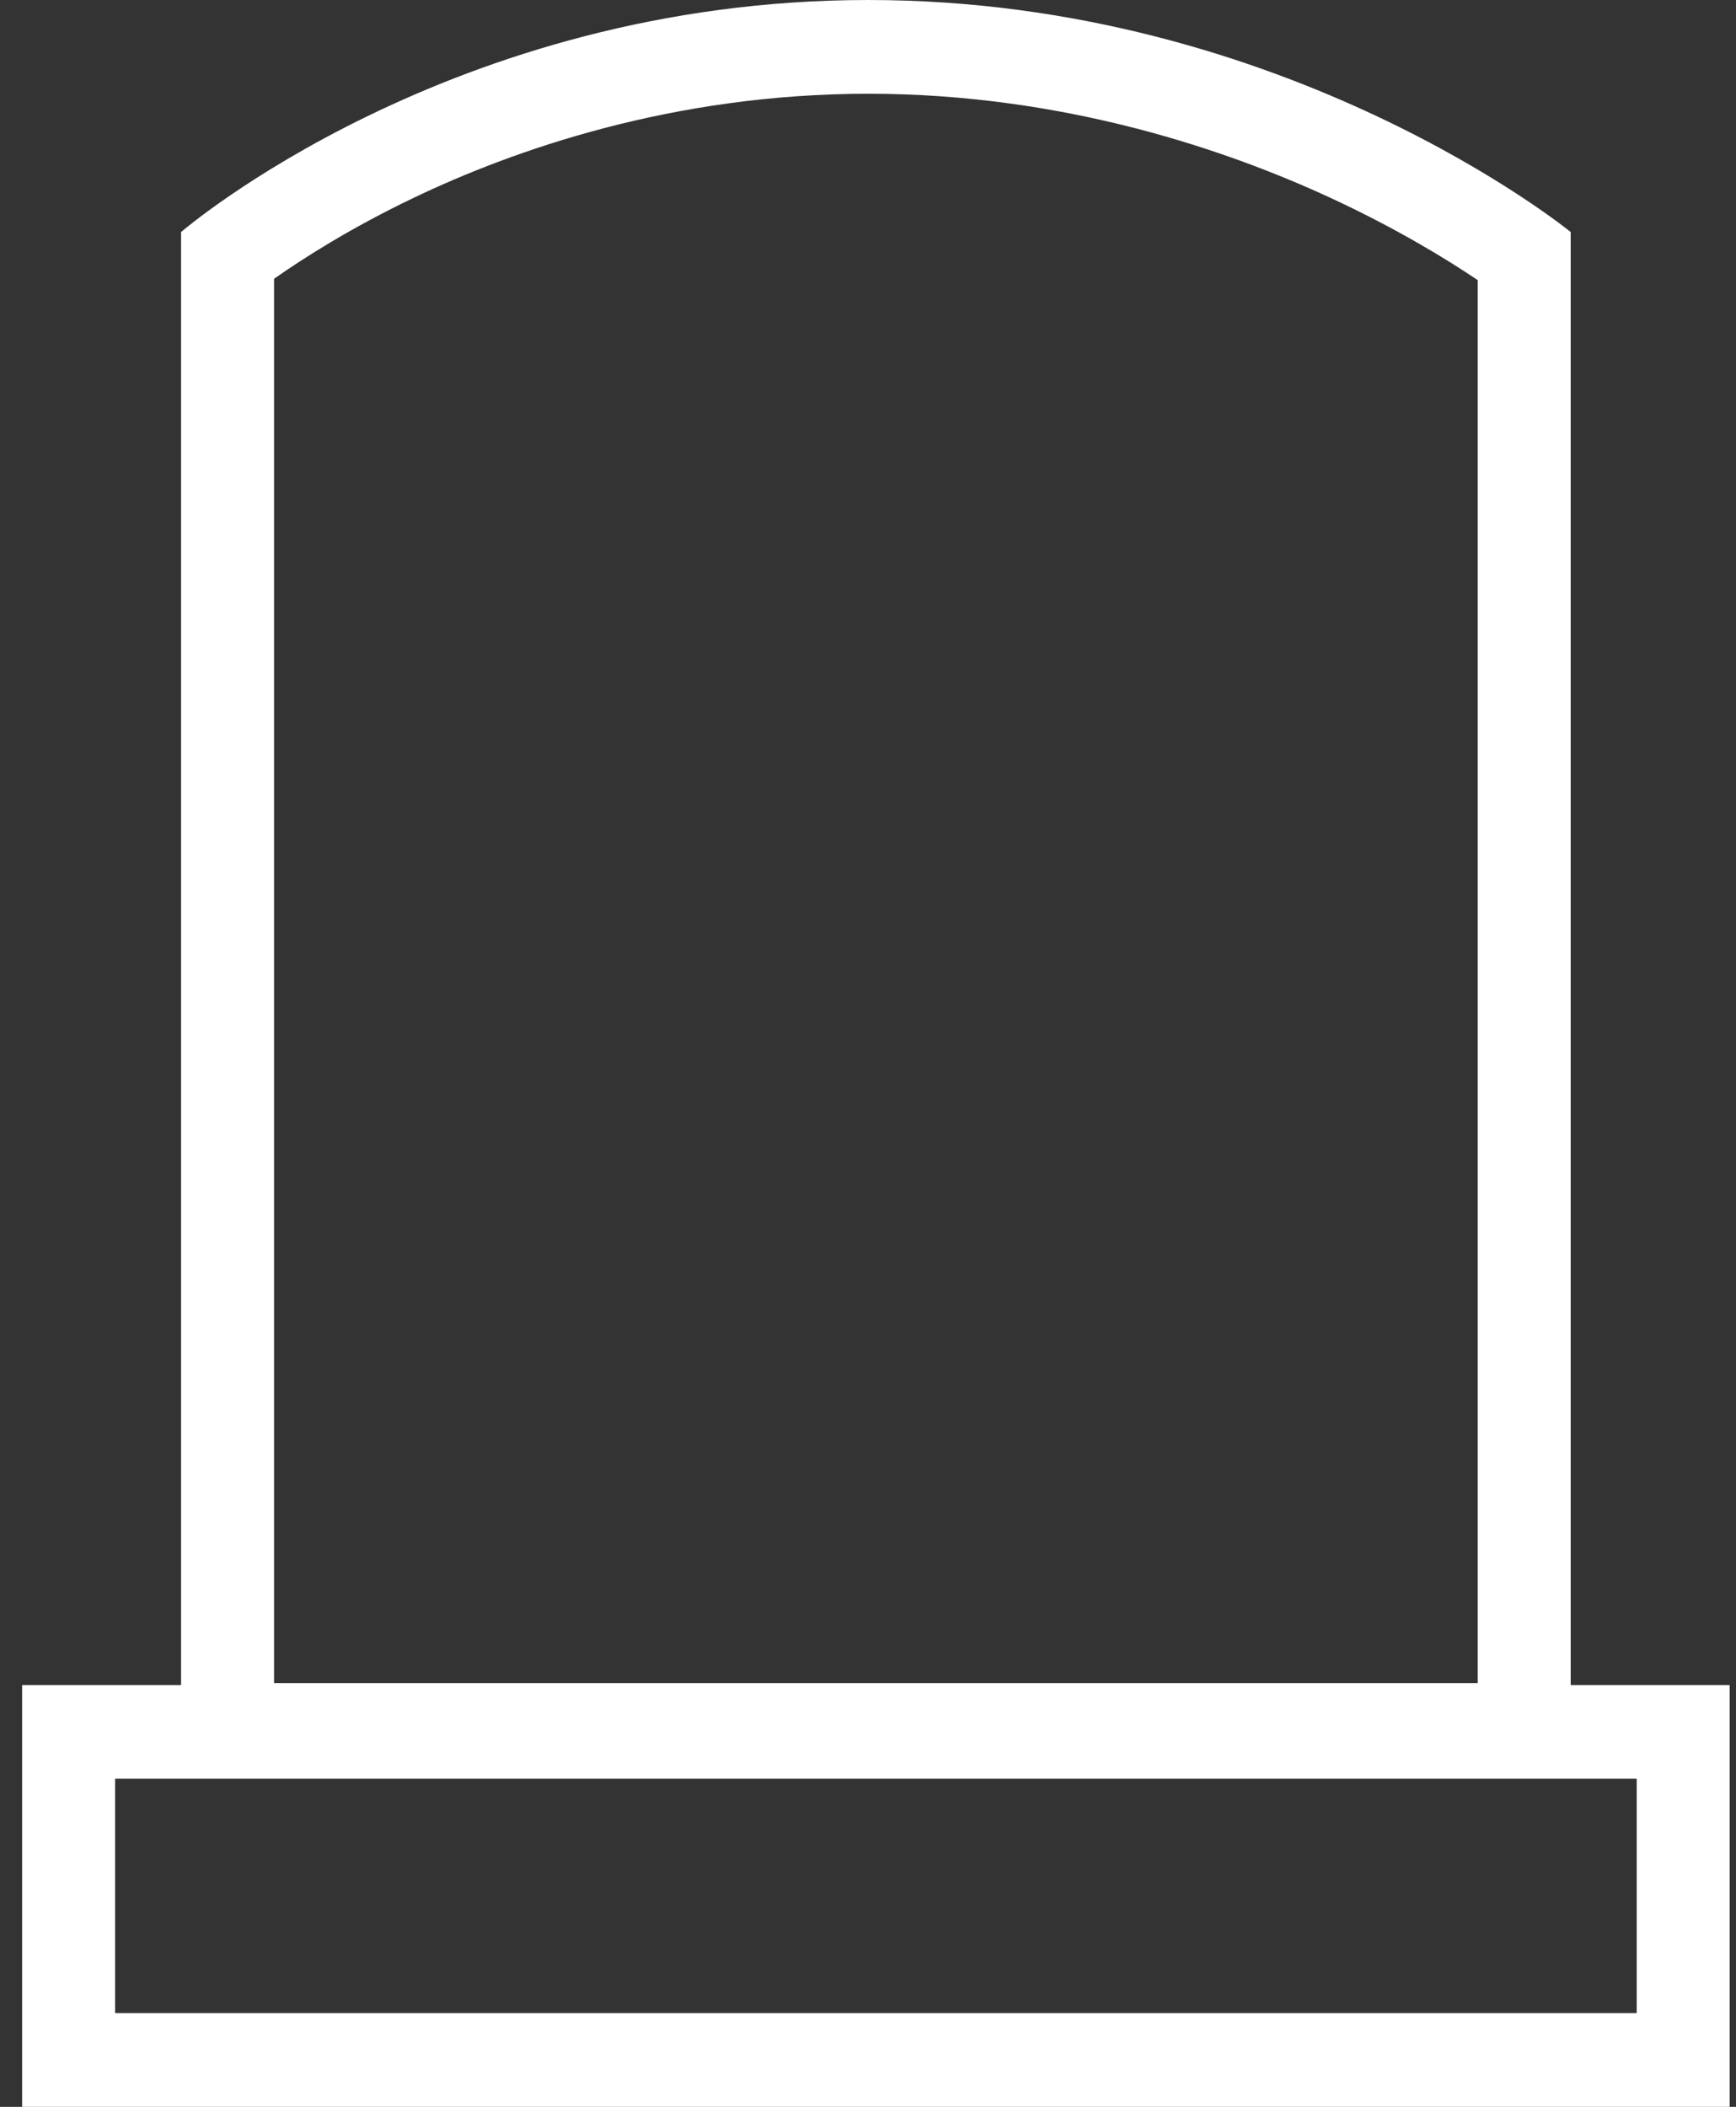<svg width="61" height="74" viewBox="0 0 61 74" fill="none" xmlns="http://www.w3.org/2000/svg">
<rect x="0" y="0" width="61" height="74" fill="#333333" stroke="none"/>
<g clip-path="url(#clip0_348_5514)">
<path d="M30.512 3.293C37.418 3.293 43.178 5.292 46.793 6.969C49.093 8.037 50.85 9.115 51.924 9.839V59.12H9.63V9.792C10.652 9.075 12.327 8.003 14.545 6.944C18.031 5.277 23.632 3.293 30.512 3.293ZM30.512 0C15.812 0 6.363 8.149 6.363 8.149V62.412H55.191V8.149C55.191 8.149 45.213 0 30.512 0Z" fill="white"/>
<path d="M57.511 62.476V70.707H4.044V62.476H57.511ZM60.777 59.184H0.777V74H60.777V59.184Z" fill="white"/>
</g>
<defs>
<clipPath id="clip0_348_5514">
<rect width="60" height="74" fill="white" transform="translate(0.777)"/>
</clipPath>
</defs>
</svg>
